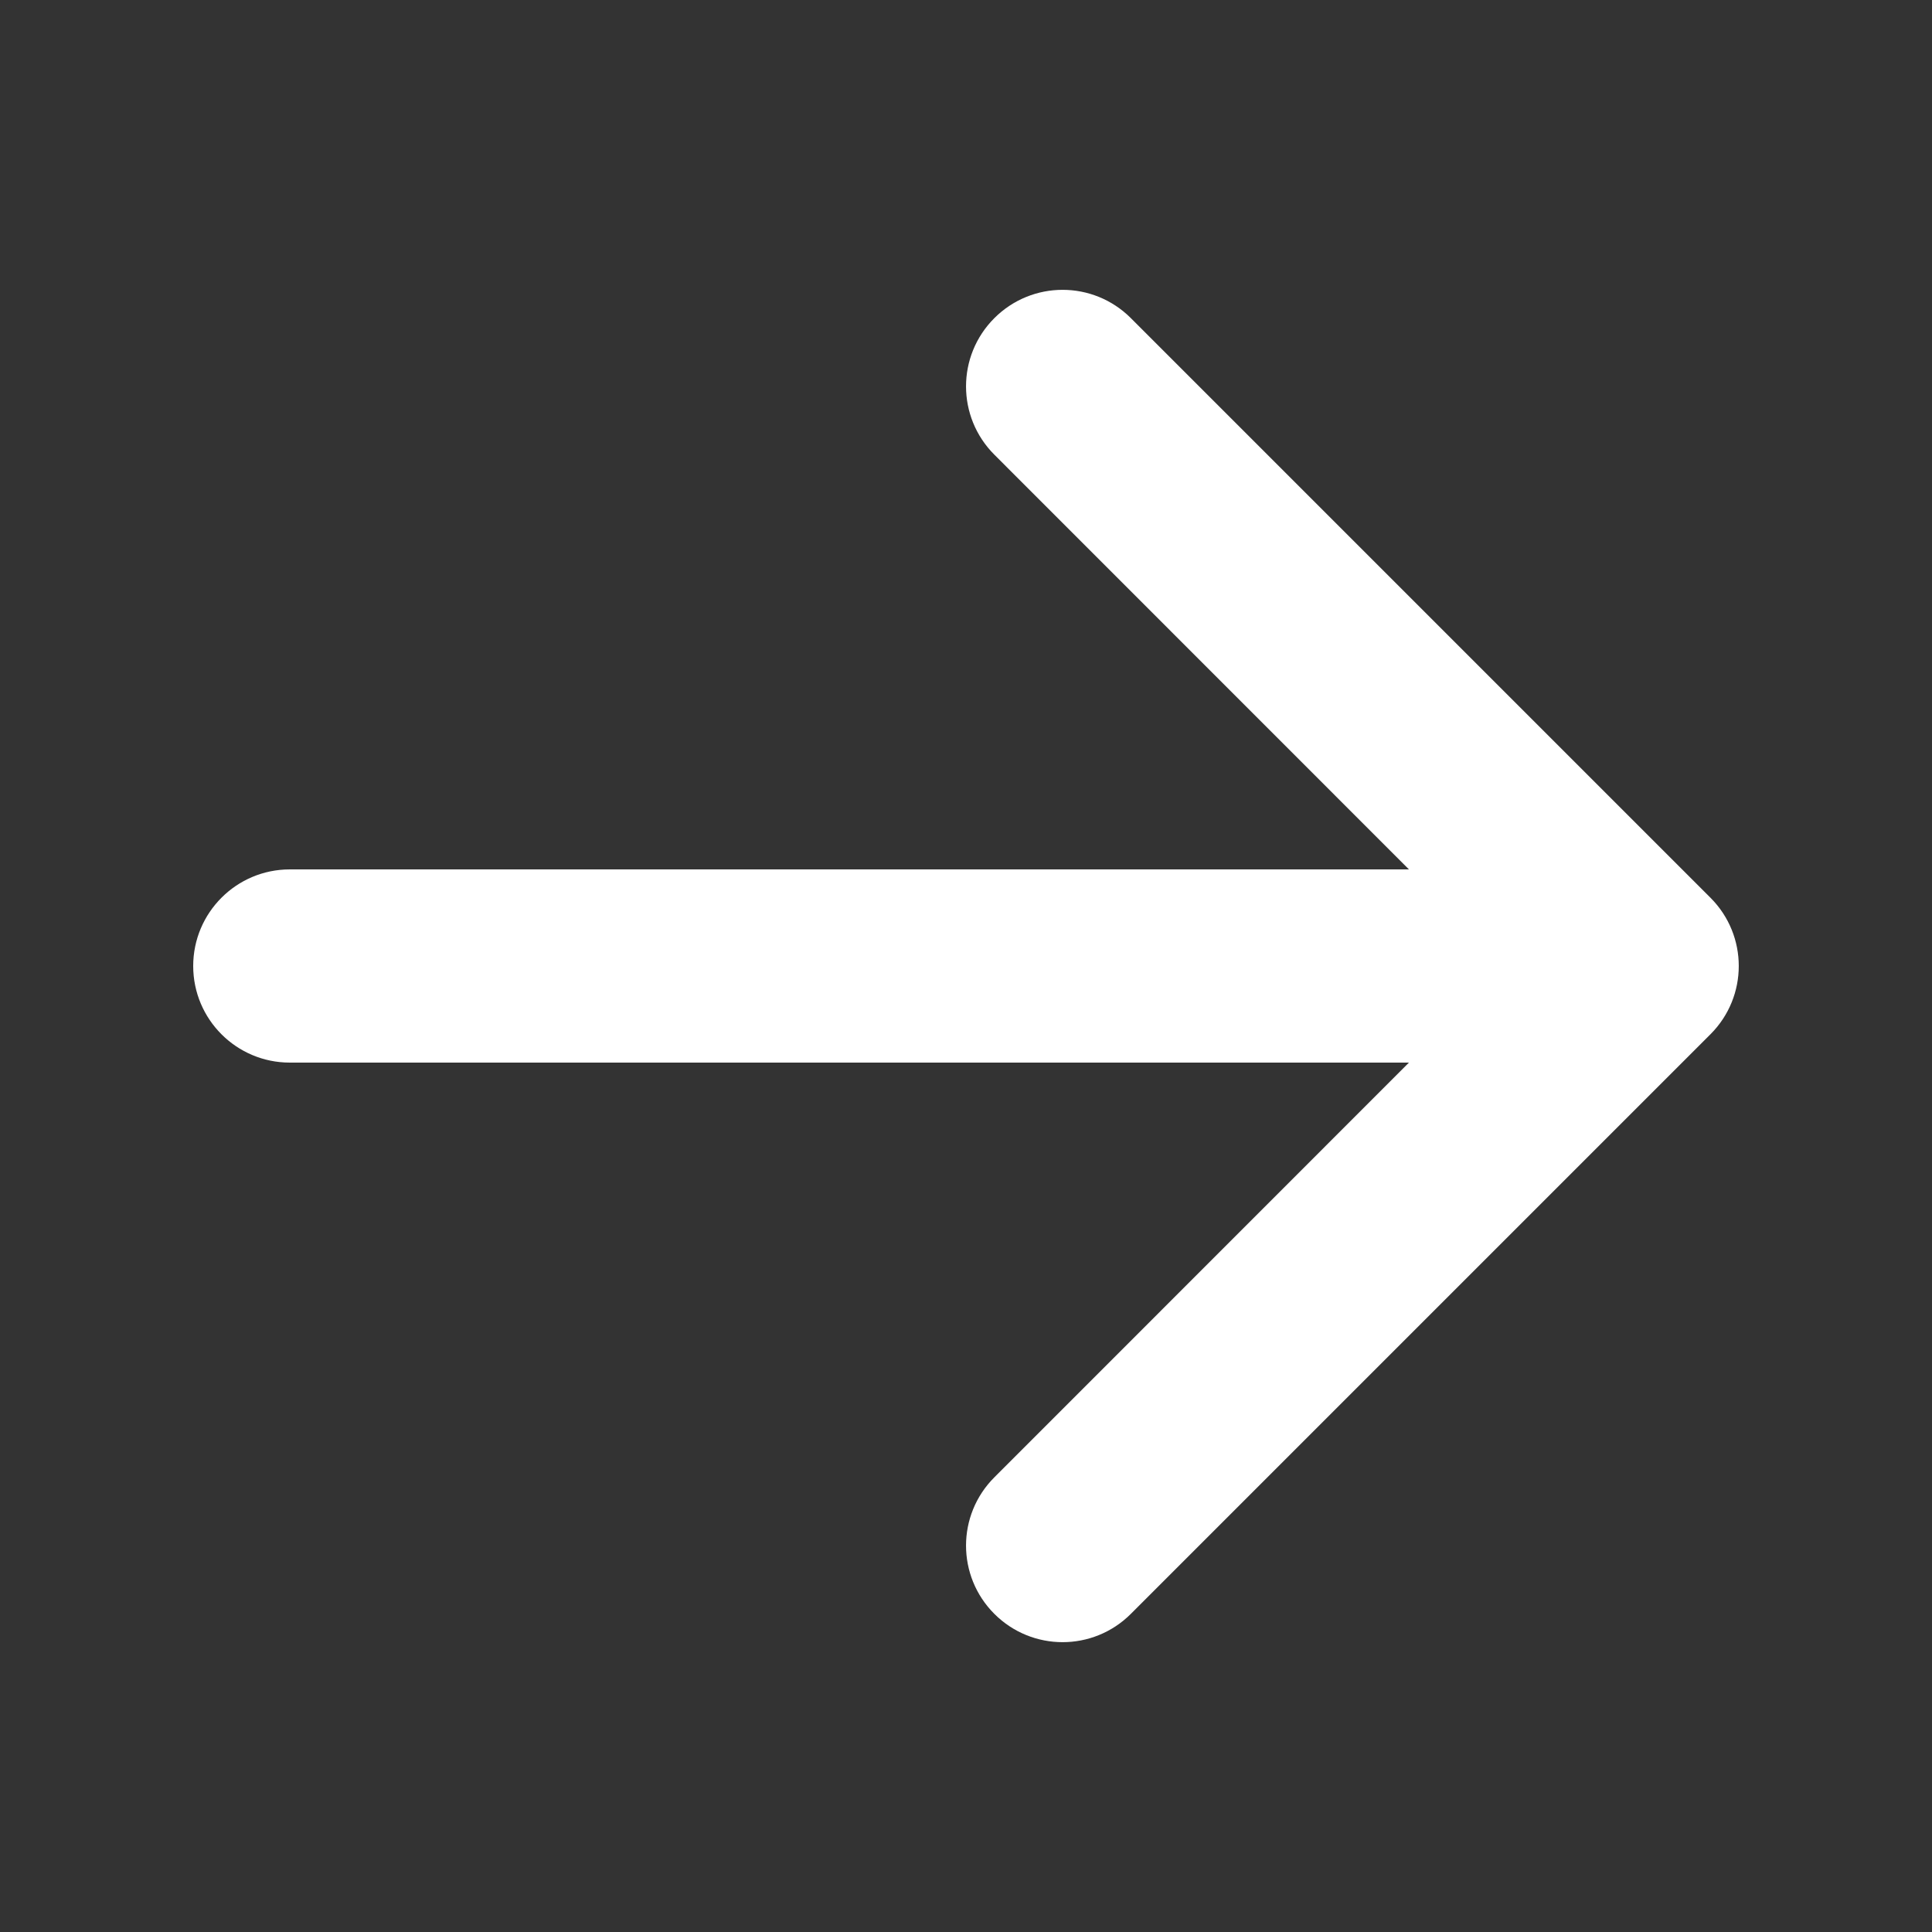 <svg width="15" height="15" viewBox="0 0 15 15" fill="none" xmlns="http://www.w3.org/2000/svg">
<rect x="0" y="0" width="15" height="15" fill="#333333" stroke="none"/>
<path fill-rule="evenodd" clip-rule="evenodd" d="M7.72 2.47C8.013 2.177 8.487 2.177 8.78 2.47L13.28 6.97C13.573 7.263 13.573 7.737 13.28 8.03L8.78 12.53C8.487 12.823 8.013 12.823 7.72 12.53C7.427 12.237 7.427 11.763 7.72 11.47L10.939 8.25L2.25 8.25C1.836 8.25 1.5 7.914 1.5 7.5C1.5 7.086 1.836 6.75 2.25 6.75H10.939L7.72 3.53C7.427 3.237 7.427 2.763 7.72 2.47Z" fill="white"/>
</svg>
